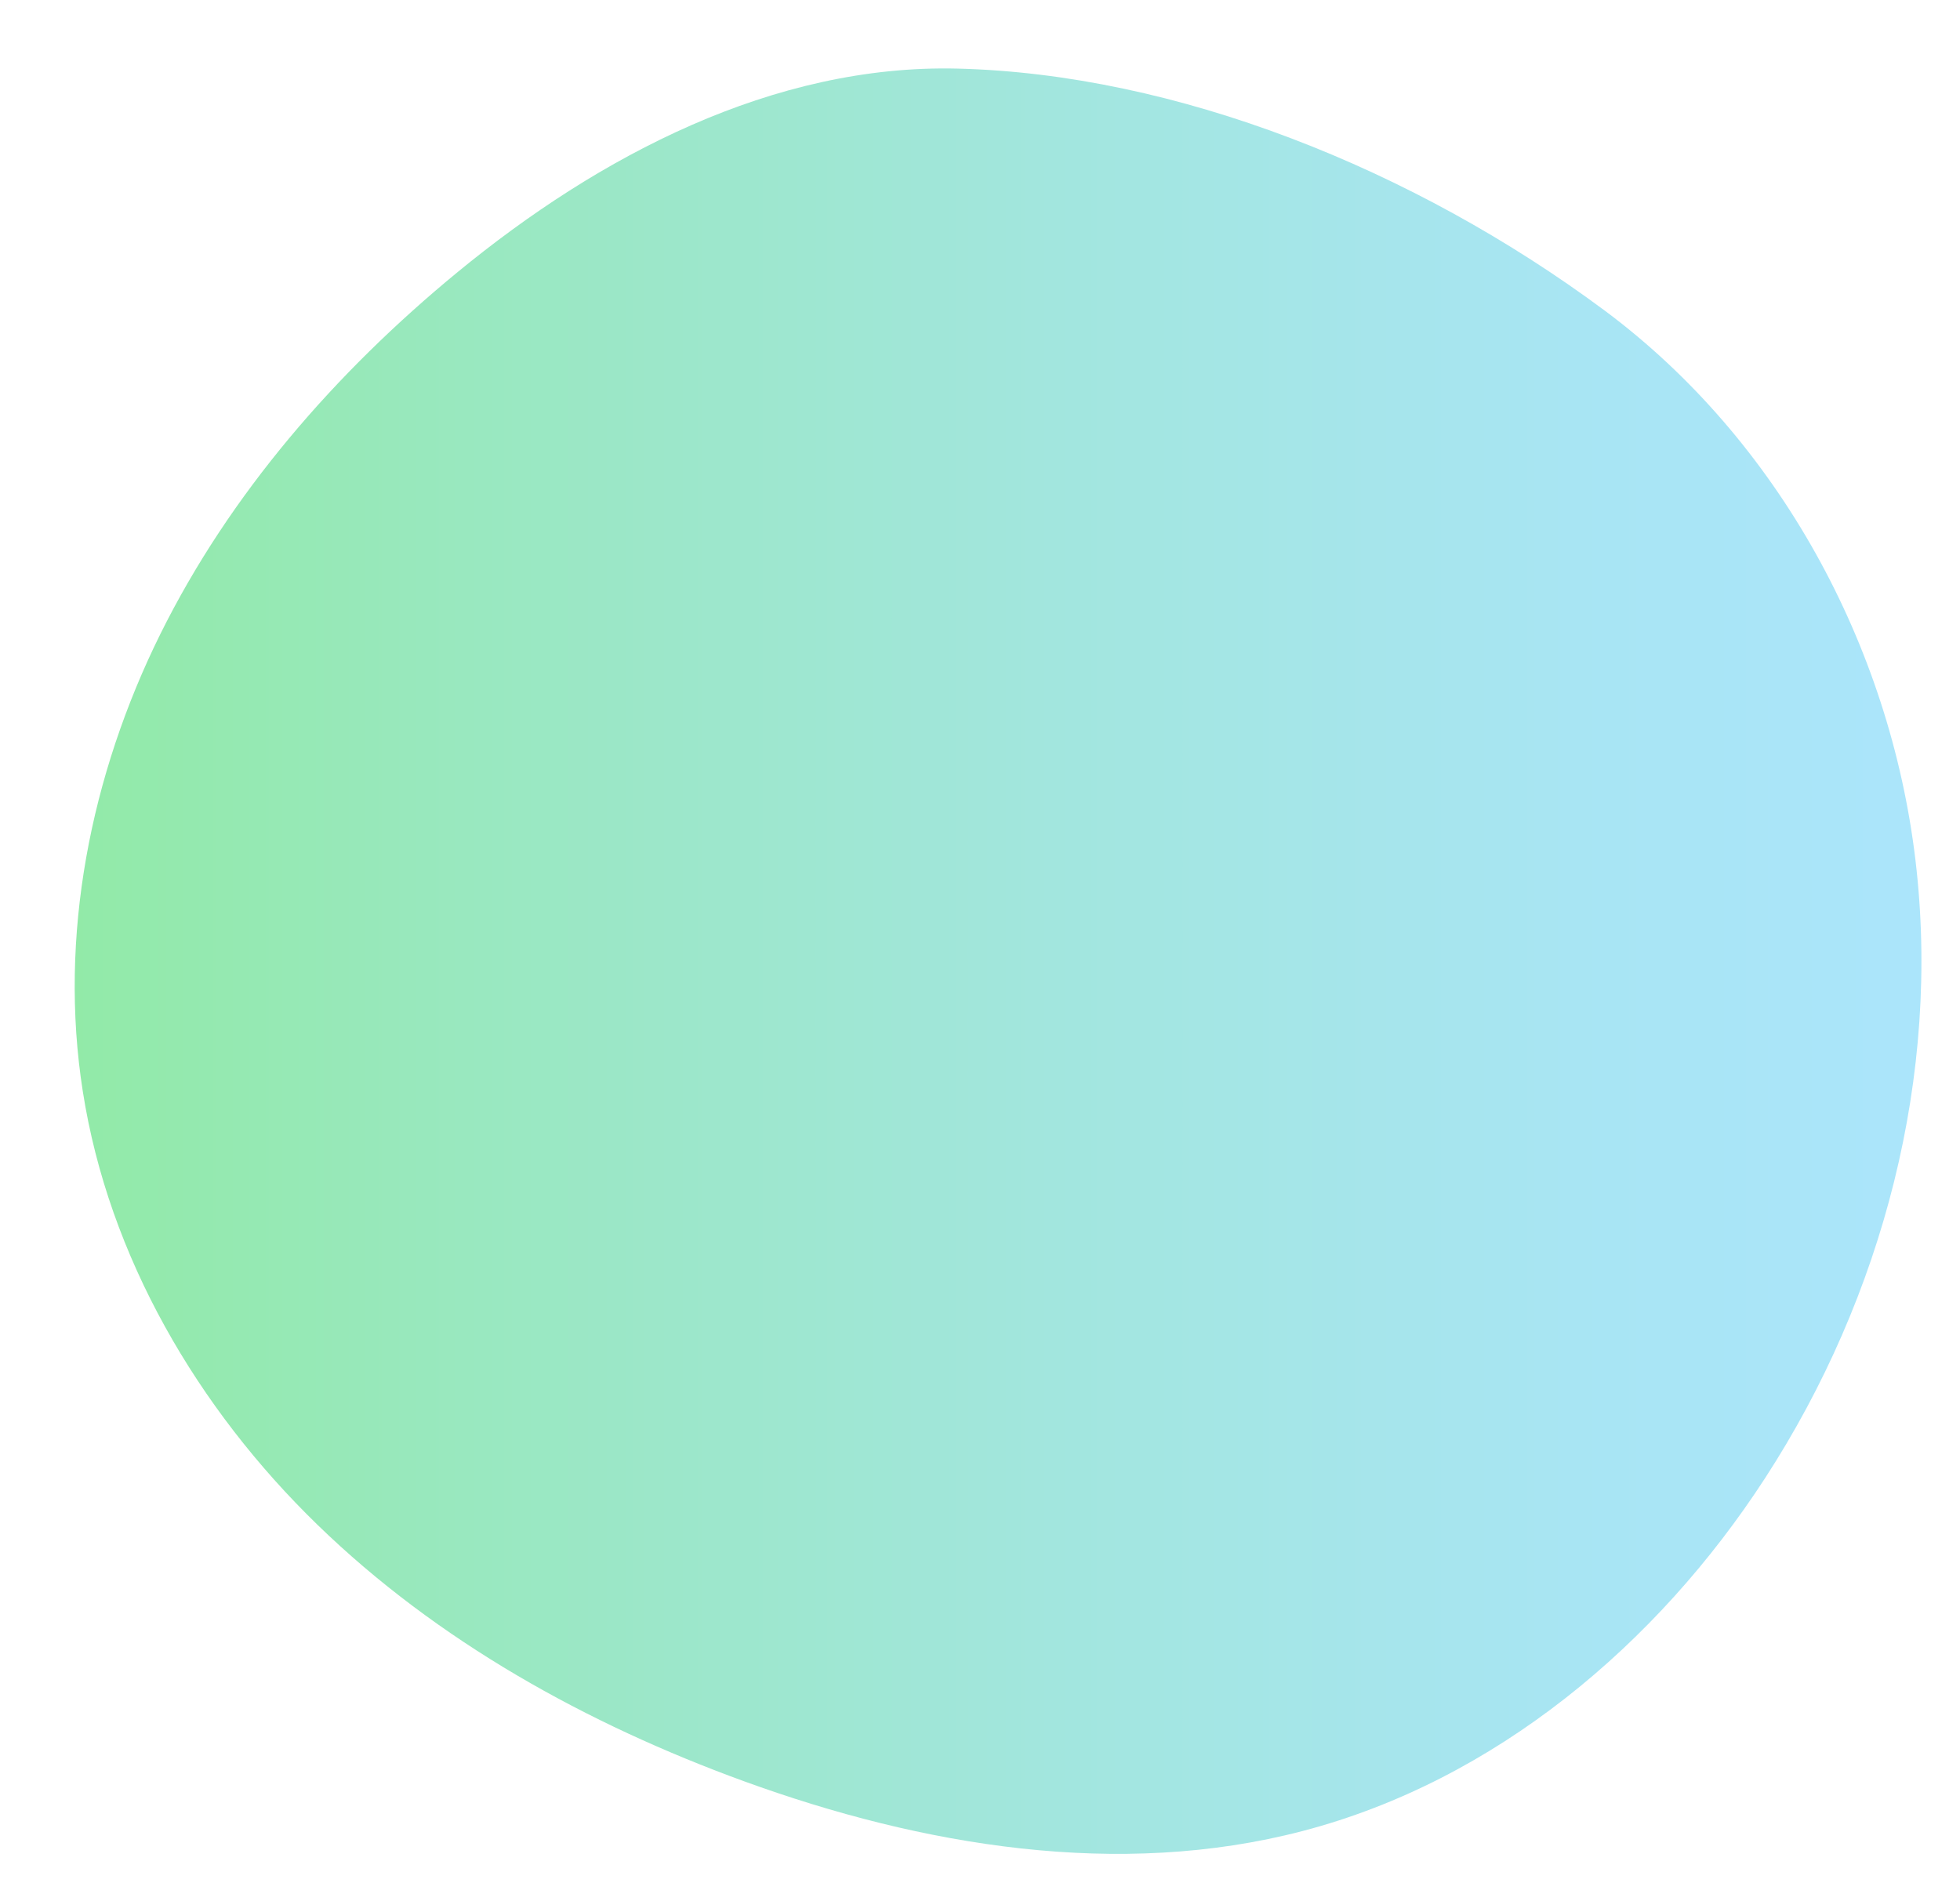 <?xml version="1.0" encoding="UTF-8"?> <svg xmlns="http://www.w3.org/2000/svg" xmlns:xlink="http://www.w3.org/1999/xlink" id="_Слой_1" viewBox="0 0 84 81"><defs><style>.cls-1{fill:url(#_Безымянный_градиент_5);}</style><linearGradient id="_Безымянный_градиент_5" x1="3.2" y1="41.2" x2="82.34" y2="41.2" gradientUnits="userSpaceOnUse"><stop offset="0" stop-color="#92eaa8"></stop><stop offset=".18" stop-color="#98e8bc"></stop><stop offset=".53" stop-color="#a2e6de"></stop><stop offset=".81" stop-color="#a8e5f3"></stop><stop offset="1" stop-color="#abe5fb"></stop></linearGradient></defs><path class="cls-1" d="M41.03,2.94c-7.88-.19-15.35,3.73-21.44,8.74-5.2,4.28-9.73,9.47-12.72,15.5-2.99,6.04-4.37,12.95-3.32,19.61,1.11,7.08,4.92,13.58,10.06,18.57,5.14,4.99,11.55,8.54,18.28,10.99,7.64,2.78,16.07,4.19,23.94,2.13,8.23-2.15,15.19-7.99,19.82-15.13,5.05-7.78,7.54-17.28,6.44-26.49-1.1-9.21-5.88-18.01-13.32-23.55C60.57,7.22,50.38,3.17,41.03,2.94Z"></path></svg> 